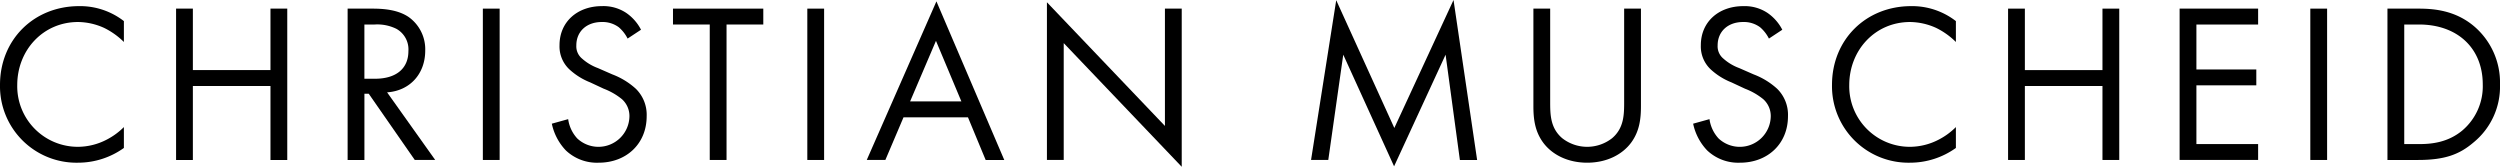 <svg xmlns="http://www.w3.org/2000/svg" xmlns:xlink="http://www.w3.org/1999/xlink" width="633.447" height="42.257" viewBox="0 0 633.447 42.257"><defs><clipPath id="clip-path"><rect id="Rechteck_35" data-name="Rechteck 35" width="633.447" height="42.257" transform="translate(0 0)"></rect></clipPath></defs><g id="Gruppe_74" data-name="Gruppe 74" transform="translate(-642.291 -165)"><g id="Gruppe_73" data-name="Gruppe 73" transform="translate(642.291 165)"><g id="Gruppe_69" data-name="Gruppe 69" transform="translate(0 0)" clip-path="url(#clip-path)"><path id="Pfad_5" data-name="Pfad 5" d="M31.391,11.02a18.9,18.9,0,0,0-5-3.564A16.34,16.34,0,0,0,19.777,5.96c-8.854,0-15.408,7.129-15.408,15.983A15.346,15.346,0,0,0,19.834,37.581,15.945,15.945,0,0,0,26.963,35.8a17.409,17.409,0,0,0,4.427-3.22v5.29a19.967,19.967,0,0,1-11.556,3.737A19.385,19.385,0,0,1,0,21.886C0,10.444,8.566,1.936,20.065,1.936A18.071,18.071,0,0,1,31.391,5.73Z" transform="translate(0 -0.383)"></path><path id="Pfad_6" data-name="Pfad 6" d="M59.882,18.3H79.545V2.724H83.8V41.072H79.545V22.329H59.882V41.072H55.628V2.724h4.255Z" transform="translate(-11.014 -0.539)"></path><path id="Pfad_7" data-name="Pfad 7" d="M115.974,2.724c2.586,0,6.439.172,9.313,2.127a10.011,10.011,0,0,1,4.2,8.509c0,5.864-3.852,10.176-9.659,10.578l12.189,17.133h-5.175l-11.67-16.788h-1.092V41.072h-4.255V2.724Zm-1.9,17.765h2.7c5.288,0,8.452-2.53,8.452-7.014a5.967,5.967,0,0,0-3.047-5.634,10.946,10.946,0,0,0-5.519-1.092h-2.587Z" transform="translate(-21.744 -0.539)"></path><rect id="Rechteck_32" data-name="Rechteck 32" width="4.255" height="38.347" transform="translate(122.344 2.185)"></rect><path id="Pfad_8" data-name="Pfad 8" d="M193.54,10.157A9.23,9.23,0,0,0,191.3,7.283a6.9,6.9,0,0,0-4.312-1.323c-3.794,0-6.439,2.357-6.439,5.922a4.022,4.022,0,0,0,1.437,3.335,12.526,12.526,0,0,0,4.024,2.414l3.68,1.61a18.6,18.6,0,0,1,5.922,3.622,9.229,9.229,0,0,1,2.759,6.957c0,7.071-5.232,11.785-12.13,11.785a11.437,11.437,0,0,1-8.337-3.1,13.9,13.9,0,0,1-3.564-6.784l4.139-1.149a9.054,9.054,0,0,0,2.3,4.887A7.853,7.853,0,0,0,194,29.993a5.723,5.723,0,0,0-1.9-4.485,16.74,16.74,0,0,0-4.6-2.644l-3.449-1.61a16.961,16.961,0,0,1-5.117-3.162,7.963,7.963,0,0,1-2.645-6.267c0-5.922,4.542-9.889,10.751-9.889A10.4,10.4,0,0,1,193.2,3.66a11.6,11.6,0,0,1,3.737,4.255Z" transform="translate(-34.518 -0.383)"></path><path id="Pfad_9" data-name="Pfad 9" d="M226.187,6.749V41.071h-4.255V6.749h-9.314V2.724H235.5V6.749Z" transform="translate(-42.097 -0.539)"></path><rect id="Rechteck_33" data-name="Rechteck 33" width="4.255" height="38.347" transform="translate(204.557 2.185)"></rect><path id="Pfad_10" data-name="Pfad 10" d="M299.479,29.808H283.151l-4.6,10.809h-4.714L291.488.43l17.19,40.187h-4.715Zm-1.667-4.024-6.439-15.35-6.554,15.35Z" transform="translate(-54.218 -0.085)"></path><path id="Pfad_11" data-name="Pfad 11" d="M330.756,40.674V.717l29.9,31.334V2.327h4.255V42.4l-29.9-31.333V40.674Z" transform="translate(-65.487 -0.142)"></path><path id="Pfad_12" data-name="Pfad 12" d="M414.2,40.532,420.578.057,435.3,32.426,450.3,0l5.979,40.533h-4.369L448.29,13.856,435.239,42.142,422.361,13.856l-3.795,26.676Z" transform="translate(-82.008 0)"></path><path id="Pfad_13" data-name="Pfad 13" d="M488.7,26.238c0,3.22,0,6.726,3.047,9.314a10.245,10.245,0,0,0,12.648,0c3.047-2.587,3.047-6.094,3.047-9.314V2.724H511.7V27.388c0,3.219-.346,6.324-2.416,9.2-2.3,3.162-6.324,5.174-11.21,5.174s-8.912-2.012-11.211-5.174c-2.07-2.875-2.415-5.98-2.415-9.2V2.724H488.7Z" transform="translate(-95.917 -0.539)"></path><path id="Pfad_14" data-name="Pfad 14" d="M554.116,10.157a9.251,9.251,0,0,0-2.242-2.874,6.9,6.9,0,0,0-4.312-1.323c-3.794,0-6.439,2.357-6.439,5.922a4.022,4.022,0,0,0,1.437,3.335,12.519,12.519,0,0,0,4.025,2.414l3.68,1.61a18.612,18.612,0,0,1,5.922,3.622,9.228,9.228,0,0,1,2.759,6.957c0,7.071-5.231,11.785-12.13,11.785a11.434,11.434,0,0,1-8.336-3.1,13.9,13.9,0,0,1-3.565-6.784l4.14-1.149a9.047,9.047,0,0,0,2.3,4.887,7.852,7.852,0,0,0,13.223-5.462,5.719,5.719,0,0,0-1.9-4.485,16.743,16.743,0,0,0-4.6-2.644l-3.45-1.61a16.958,16.958,0,0,1-5.117-3.162,7.963,7.963,0,0,1-2.645-6.267c0-5.922,4.542-9.889,10.751-9.889a10.4,10.4,0,0,1,6.152,1.724,11.593,11.593,0,0,1,3.736,4.255Z" transform="translate(-105.909 -0.383)"></path><path id="Pfad_15" data-name="Pfad 15" d="M610.177,11.02a18.9,18.9,0,0,0-5-3.564,16.338,16.338,0,0,0-6.612-1.495c-8.855,0-15.408,7.129-15.408,15.983a15.346,15.346,0,0,0,15.465,15.638A15.942,15.942,0,0,0,605.75,35.8a17.426,17.426,0,0,0,4.427-3.22v5.29a19.967,19.967,0,0,1-11.556,3.737,19.386,19.386,0,0,1-19.835-19.72c0-11.441,8.567-19.95,20.065-19.95A18.07,18.07,0,0,1,610.177,5.73Z" transform="translate(-114.596 -0.383)"></path><path id="Pfad_16" data-name="Pfad 16" d="M638.668,18.3h19.663V2.724h4.254V41.072h-4.254V22.329H638.668V41.072h-4.255V2.724h4.255Z" transform="translate(-125.61 -0.539)"></path><path id="Pfad_17" data-name="Pfad 17" d="M708.5,6.749H692.863V18.132h15.178v4.024H692.863v14.89H708.5v4.024H688.608V2.724H708.5Z" transform="translate(-136.34 -0.539)"></path><rect id="Rechteck_34" data-name="Rechteck 34" width="4.255" height="38.347" transform="translate(585.384 2.185)"></rect><path id="Pfad_18" data-name="Pfad 18" d="M754.271,2.724h7.819c3.852,0,9.315.4,14.144,4.484a18.694,18.694,0,0,1,6.554,14.718,18.253,18.253,0,0,1-6.726,14.718c-3.507,2.99-7.187,4.427-14.028,4.427h-7.762Zm4.255,34.323h3.737c3.047,0,7.245-.345,10.982-3.449a14.674,14.674,0,0,0,5.175-11.672c0-9.2-6.44-15.177-16.156-15.177h-3.737Z" transform="translate(-149.341 -0.539)"></path></g></g></g></svg>